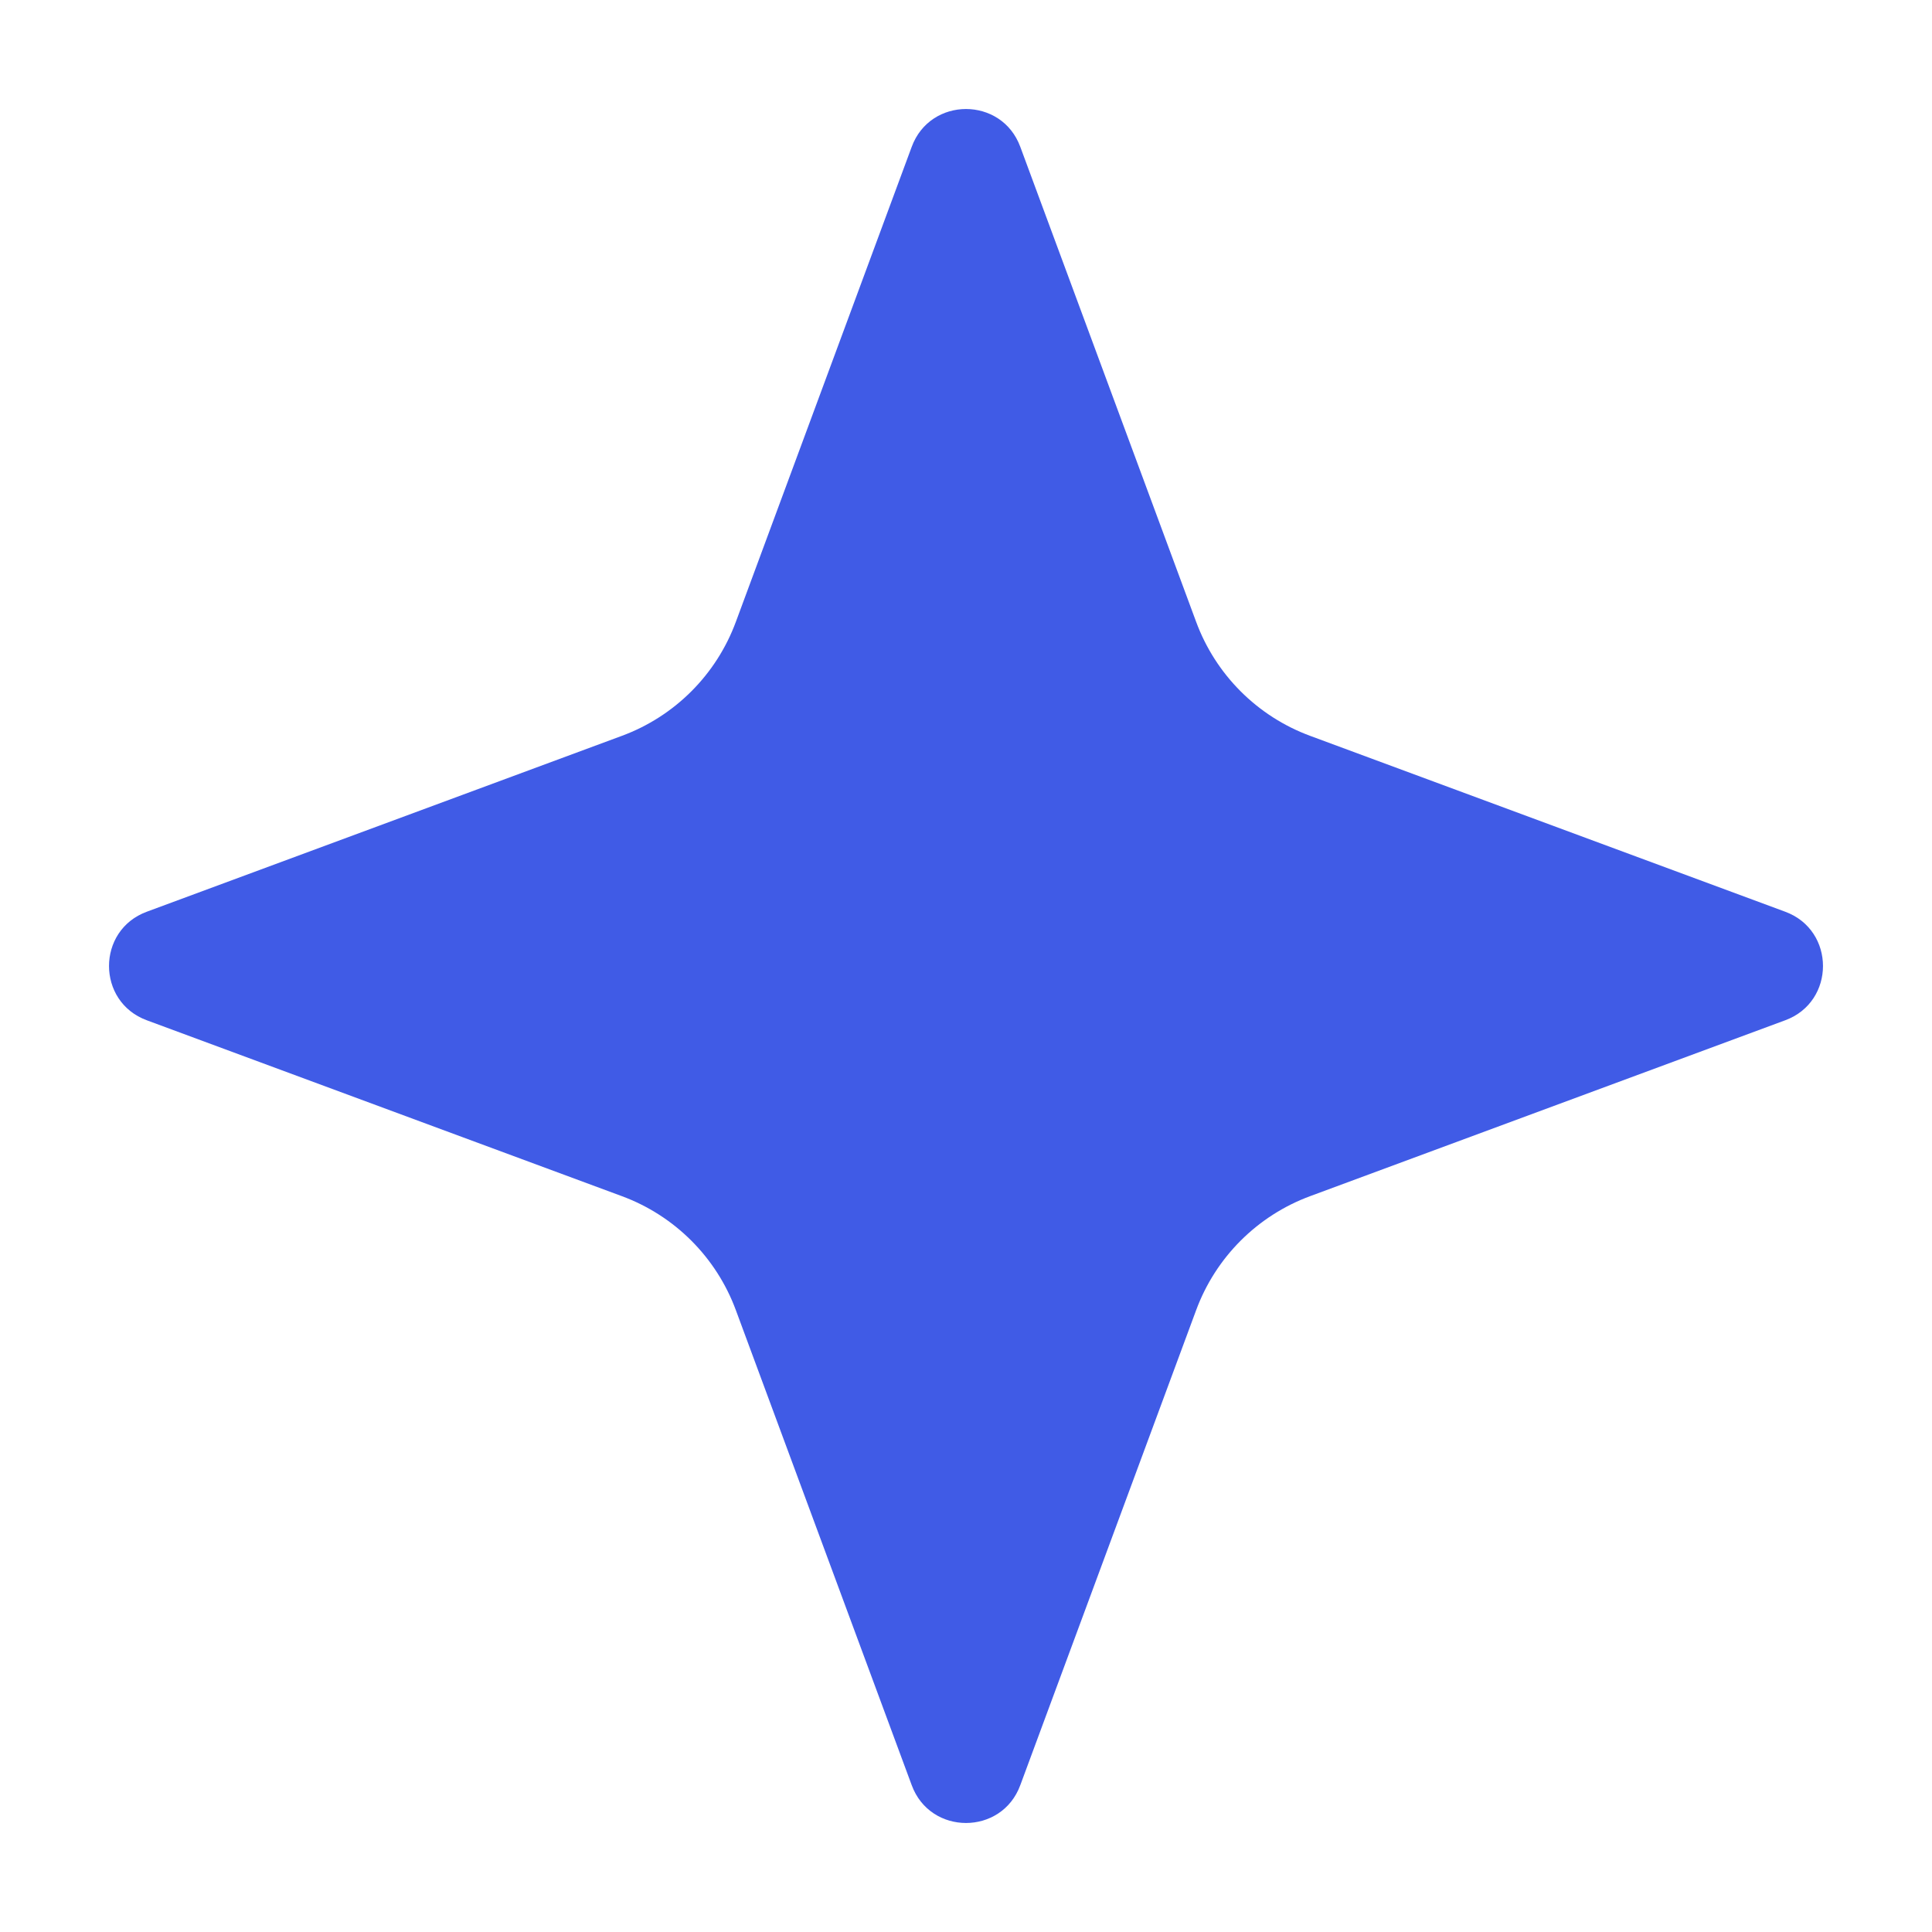 <?xml version="1.0" encoding="UTF-8"?> <svg xmlns="http://www.w3.org/2000/svg" width="10" height="10" viewBox="0 0 10 10" fill="none"><path d="M4.719 0.76C4.815 0.499 5.185 0.499 5.281 0.76L6.191 3.218C6.292 3.492 6.508 3.708 6.782 3.809L9.24 4.719C9.501 4.815 9.501 5.185 9.24 5.281L6.782 6.191C6.508 6.292 6.292 6.508 6.191 6.782L5.281 9.24C5.185 9.501 4.815 9.501 4.719 9.24L3.809 6.782C3.708 6.508 3.492 6.292 3.218 6.191L0.76 5.281C0.499 5.185 0.499 4.815 0.76 4.719L3.218 3.809C3.492 3.708 3.708 3.492 3.809 3.218L4.719 0.76Z" fill="#405BE6"></path></svg> 